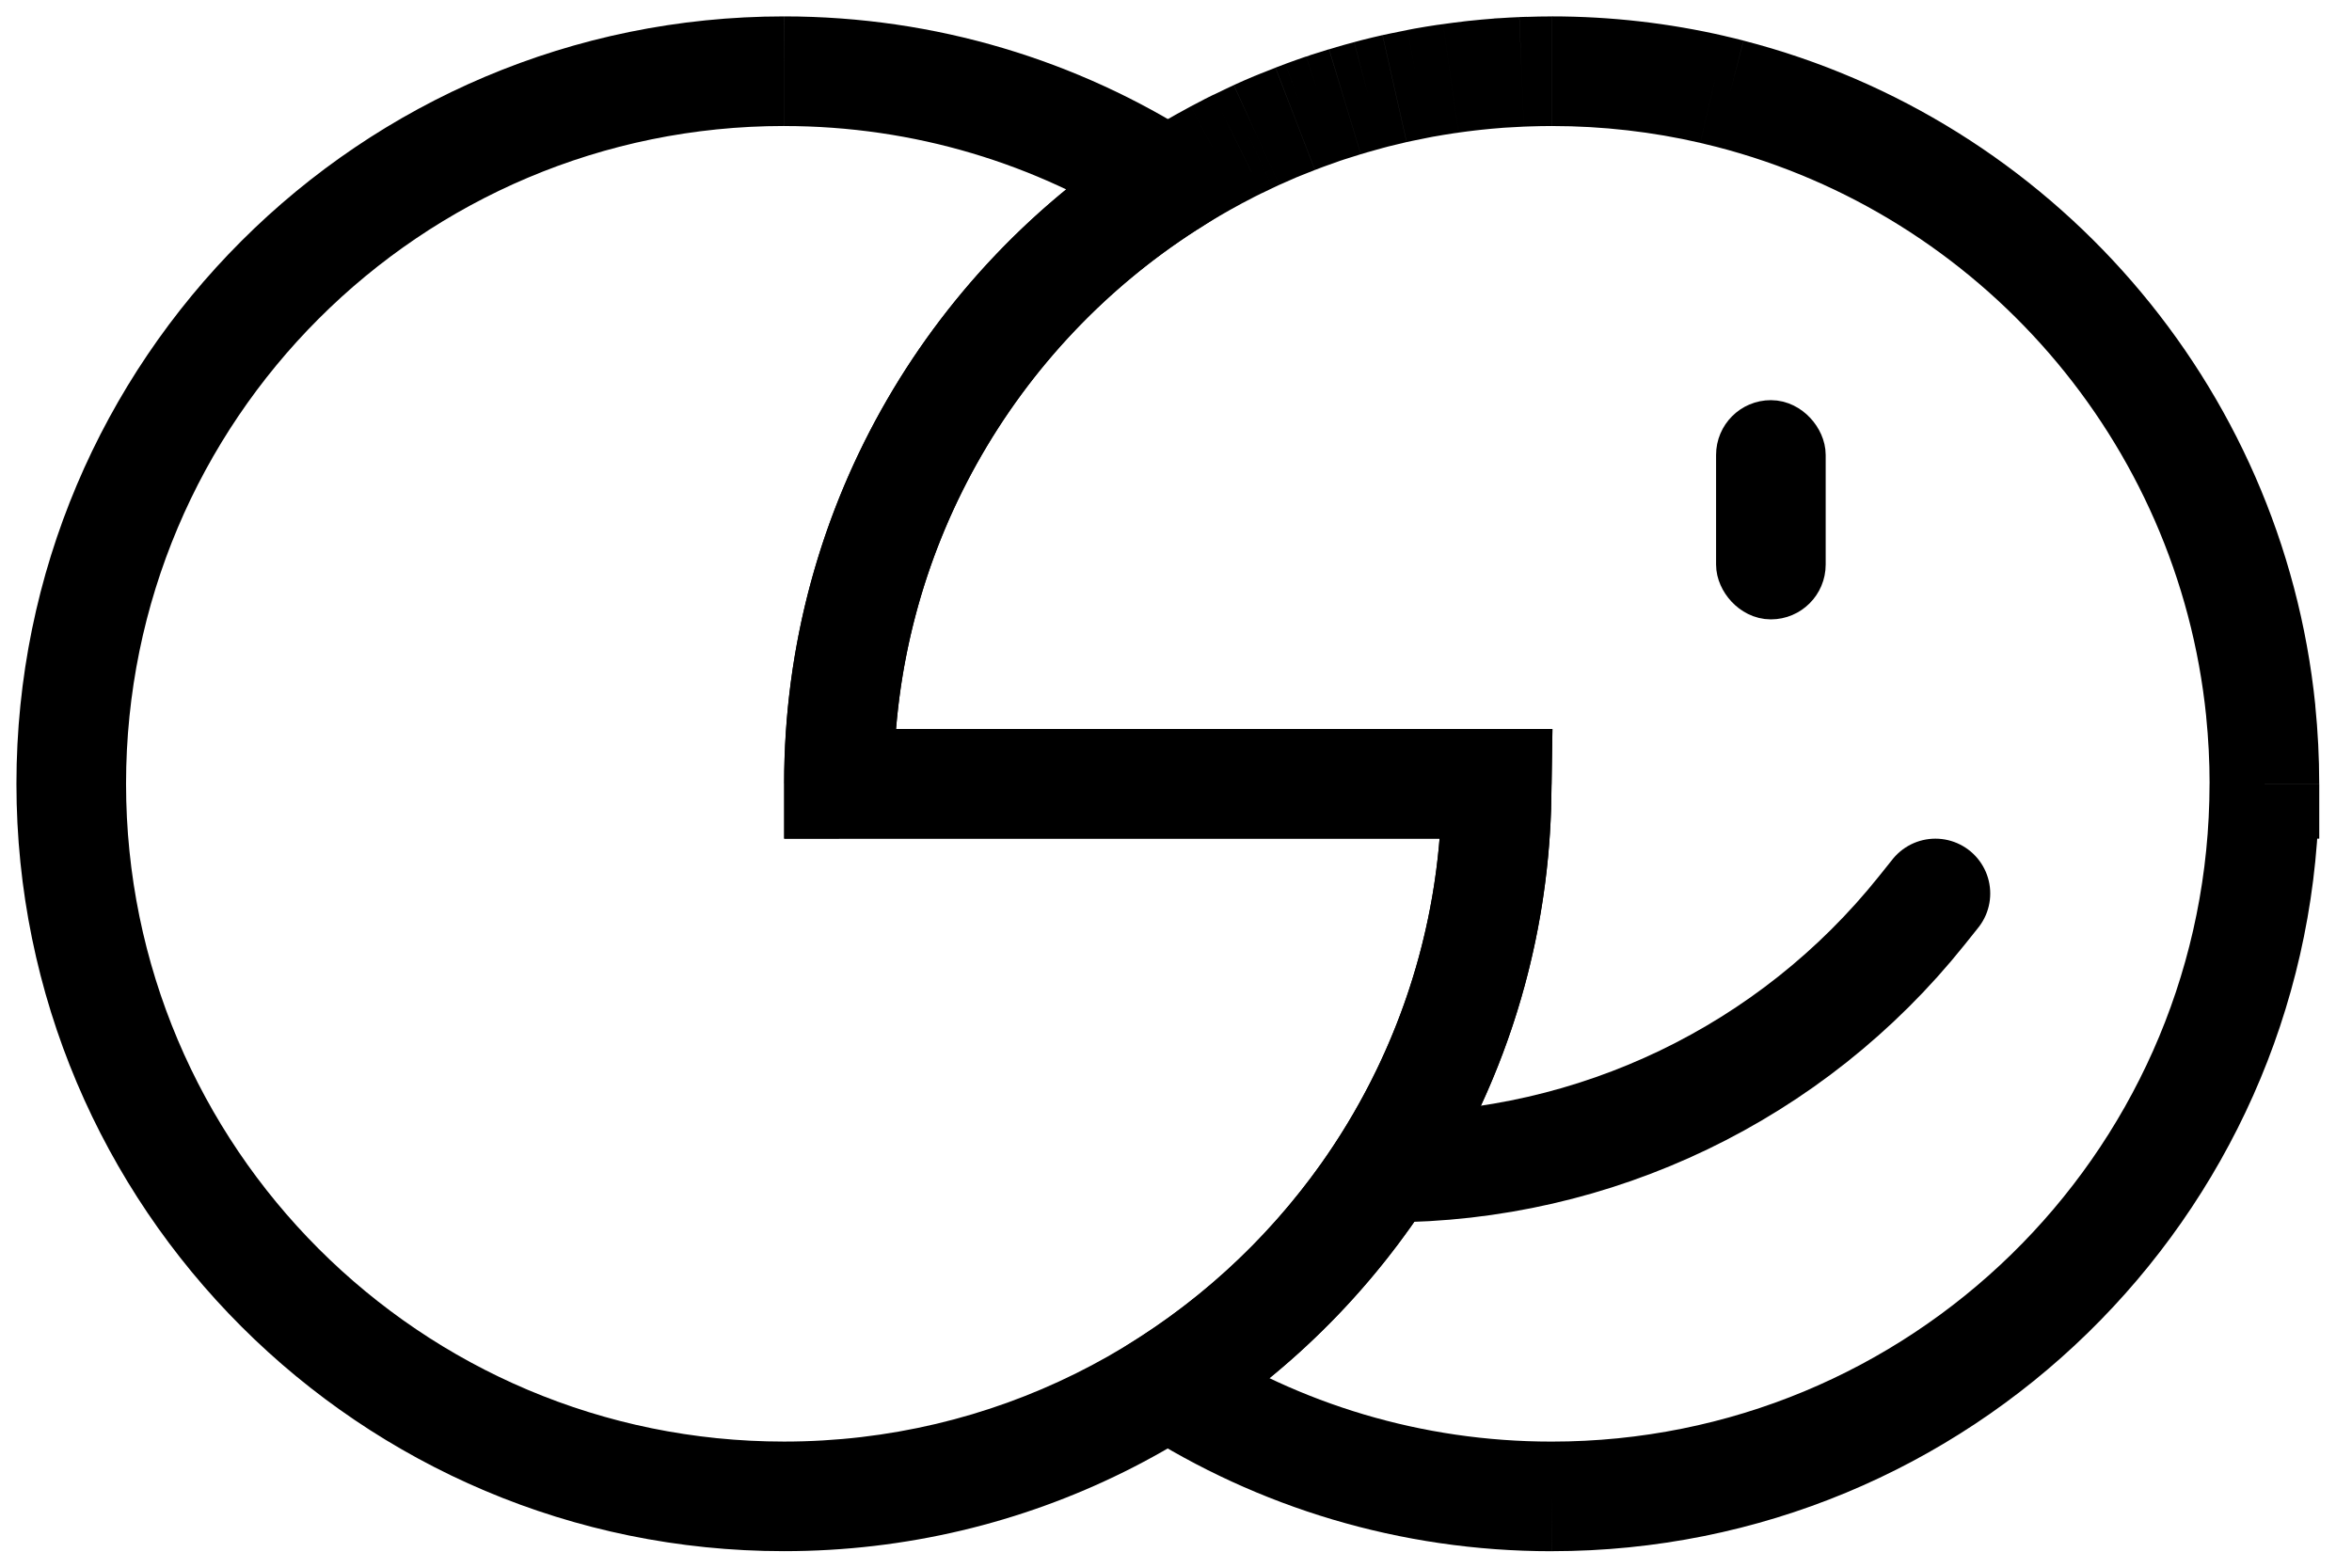 <svg fill="none" height="44" viewBox="0 0 66 44" width="66" xmlns="http://www.w3.org/2000/svg"><path d="m43.544 2 0-1.538h-0zm4.517.513.346-1.499-0-0zm.481.117-.383 1.49v0zm14.898 17.325 1.531-.155zm.103 2.045v1.538h1.538v-1.538zm-.001 0v-1.538h-1.518l-.02 1.518zm-.007.517 1.538.039 0-.009 0-.009zm-19.993 19.483v1.538zm-10.771-3.146-.83-1.296-2.023 1.296 2.023 1.296zm9.219-16.193 1.538.05 0-.013 0-.013zm.011-.661 1.538.025.025-1.563h-1.564zm-18.458 0h-1.538v1.538h1.538zm9.729-17.164-.791-1.319-0.0 0zm.193-.114.776 1.328 0-0zm.327-.187-.751-1.343-0.0 0zm.346-.189.724 1.357 0-0zm.35-.183-.698-1.371v0zm.244-.121.679 1.381 0-0zm.334-.16-.653-1.393-0.0 0zm.195-.092.638 1.4 0-0zm.551-.241-.595-1.419-0.0 0zm.154-.062.583 1.424 0-0zm.381-.151-.554-1.435-0.0 0zm.257-.098.534 1.443 0-0zm.538-.191-.492-1.458-0.0 0zm.101-.033.484 1.46 0-0zm.499-.157-.446-1.473-0.0 0zm.186-.056.431 1.477 0-0zm.466-.13-.395-1.487-0.0 0zm.191-.051.38 1.491 0-0zm.55-.132-.338-1.501-0.0 0zm.192-.041.323 1.504 0-0zm.455-.092-.287-1.511-0.0 0zm.181-.035.274 1.514 0-0zm.619-.102-.226-1.522-0.0 0zm.13-.018.216 1.523 0-0zm.531-.068-.175-1.528-0.0 0zm.155-.018.163 1.53 0-0zm.642-.059-.114-1.534-0.0 0zm.122-.008.105 1.535zm.536-.029-.064-1.537-0.0 0zm.191-.007.049 1.538zm.654-.012v1.538c1.436 0 2.832.164 4.171.473l.346-1.499.346-1.499c-1.564-.361-3.192-.552-4.863-.552zm4.517.513-.346 1.499c.151.035.299.071.444.108l.383-1.49.383-1.49c-.174-.045-.347-.087-.519-.126zm.481.117-.383 1.49c7.373 1.897 12.964 8.237 13.751 15.991l1.531-.155 1.531-.155c-.92-9.055-7.443-16.446-16.046-18.66zm14.898 17.325-1.531.155c.063.621.096 1.252.096 1.889h1.538 1.538c0-.743-.038-1.477-.111-2.2zm.103 2.045v-1.538h-.001v1.538 1.538h.001zm-.001 0-1.538-.02-.007.517 1.538.02 1.538.02.007-.517zm-.007.517-1.538-.039c-.253 9.975-8.419 17.984-18.455 17.984l0 1.538v1.538c11.709-0 21.236-9.344 21.531-20.983zm-19.993 19.483v-1.538c-3.663 0-7.072-1.066-9.941-2.903l-.83 1.296-.83 1.296c3.349 2.144 7.332 3.388 11.6 3.388zm-10.771-3.146.83 1.296c5.786-3.705 9.689-10.108 9.927-17.439l-1.538-.05-1.538-.05c-.204 6.278-3.544 11.767-8.511 14.948zm9.219-16.193 1.538.025.011-.661-1.538-.025-1.538-.025-.011.661zm.011-.661v-1.538h-18.458v1.538 1.538h18.458zm-18.458 0h1.538c0-6.728 3.598-12.616 8.981-15.845l-.791-1.319-.791-1.319c-6.272 3.761-10.476 10.631-10.476 18.483zm9.729-17.164.791 1.319c.057-.034.116-.069.178-.105l-.776-1.328-.776-1.328c-.067.039-.137.08-.208.123zm.193-.114.776 1.328c.097-.057.197-.113.302-.172l-.751-1.343-.751-1.343c-.114.064-.233.131-.352.201zm.327-.187.751 1.343c.109-.061.215-.119.319-.175l-.724-1.357-.725-1.357c-.128.068-.252.137-.372.204zm.346-.189.725 1.357c.11-.059.217-.115.323-.169l-.698-1.371-.698-1.371c-.129.065-.254.131-.377.197zm.35-.183.697 1.371c.069-.035.138-.069.225-.112l-.679-1.381-.679-1.381c-.076.037-.17.083-.263.131zm.244-.121.679 1.381c.101-.05.204-.099.308-.148l-.653-1.393-.653-1.393c-.119.056-.239.113-.36.173zm.334-.16.653 1.393c.095-.045.121-.058.18-.085l-.638-1.4-.638-1.4c-.072.033-.175.082-.21.099zm.195-.092.638 1.4c.169-.077.339-.151.508-.223l-.595-1.419-.595-1.419c-.201.084-.399.171-.593.26zm.551-.241.595 1.419c.058-.024.039-.015.142-.058l-.583-1.424-.583-1.424c-.018.008-.036.015-.066.027-.027.011-.062.025-.1.041zm.154-.062.583 1.424c.116-.048.233-.094.351-.14l-.554-1.435-.554-1.435c-.137.053-.274.107-.41.163zm.381-.151.554 1.435c.086-.033.162-.063.237-.09l-.534-1.443-.534-1.443c-.097.036-.192.073-.277.105zm.257-.098.534 1.443c.17-.063.335-.122.496-.177l-.492-1.458-.492-1.458c-.199.067-.393.137-.58.206zm.538-.191.492 1.458c.032-.011.037-.012.093-.031l-.484-1.46-.484-1.46c-.011.004-.074.024-.108.036zm.101-.033.484 1.46c.148-.049.3-.097.46-.145l-.446-1.473-.446-1.473c-.174.053-.355.109-.538.169zm.499-.157.446 1.473c.061-.018.117-.035.172-.051l-.431-1.477-.431-1.477c-.07.02-.138.041-.201.06zm.186-.056.431 1.477c.143-.042.286-.082.43-.12l-.395-1.487-.395-1.487c-.168.045-.336.091-.502.14zm.466-.13.395 1.487c.092-.024.119-.032.176-.047l-.38-1.491-.38-1.491c-.07.018-.17.045-.205.055zm.191-.051.38 1.491c.168-.043.337-.083.507-.122l-.338-1.501-.338-1.501c-.198.045-.396.092-.592.142zm.55-.132.338 1.501c.058-.013.082-.017.177-.038l-.323-1.504-.323-1.504c-.033.007-.137.029-.207.044zm.192-.041.323 1.504c.137-.029.277-.058.42-.085l-.288-1.511-.288-1.511c-.162.031-.326.064-.49.099zm.455-.092.288 1.511c.12-.023.099-.02.167-.033l-.274-1.514-.274-1.514c-.054.01-.195.038-.195.038zm.181-.035.274 1.514c.188-.034.379-.065.571-.094l-.226-1.522-.226-1.522c-.222.033-.444.069-.667.109zm.619-.102.226 1.522c.074-.011-.012.003.12-.016l-.216-1.523-.216-1.523c-.011.002-.023.003-.048.006-.022.003-.055.007-.092.013zm.13-.018.216 1.523c.165-.023.328-.045.49-.063l-.175-1.528-.175-1.528c-.193.022-.384.047-.572.074zm.531-.068.175 1.528c.06-.007.1-.012.143-.016l-.163-1.53-.163-1.53c-.06.006-.124.014-.167.019zm.155-.018.163 1.53c.199-.021.397-.04.593-.054l-.114-1.534-.114-1.534c-.234.017-.464.039-.691.063zm.642-.059.114 1.534c.055-.004.014-0.0.113-.007l-.105-1.535-.105-1.535c-.013.001-.025.002-.049.003-.021.001-.05.003-.082.005zm.122-.008.105 1.535c.164-.011.329-.02.495-.027l-.064-1.537-.064-1.537c-.192.008-.385.018-.577.032zm.536-.029.064 1.537c.056-.002.114-.004.177-.006l-.049-1.538-.049-1.538c-.065.002-.135.004-.206.007zm.191-.007.049 1.538c.207-.007.408-.011.605-.011v-1.538-1.538c-.24 0-.476.005-.704.013z" fill="#000"/><path d="m22.001 2v-1.538h-0zm10.772 3.146.83 1.296 2.023-1.296-2.023-1.296zm-9.229 16.854h-1.538v1.538h1.538zm18.457 0 1.538.023.024-1.562h-1.562zm-.005.323 1.538.024v-.001zm-3.676 11.24 1.254.891 0-0zm-.622.828-1.207-.954v0zm-15.698 7.608-0 1.538h0zm-20-20h-1.538zm20-20v1.538c3.663 0 7.074 1.065 9.943 2.903l.83-1.296.83-1.296c-3.349-2.145-7.333-3.388-11.602-3.388zm10.772 3.146-.83-1.296c-5.973 3.825-9.937 10.524-9.937 18.15h1.538 1.538c0-6.534 3.392-12.276 8.52-15.559zm-9.229 16.854v1.538h18.457v-1.538-1.538h-18.457zm18.457 0-1.538-.023-.005.323 1.538.023 1.538.023.005-.323zm-.005.323-1.538-.024c-.061 3.865-1.307 7.436-3.392 10.374l1.255.89 1.254.89c2.434-3.429 3.888-7.601 3.959-12.106zm-3.676 11.24-1.254-.891c-.183.258-.375.512-.575.765l1.207.954 1.207.954c.228-.289.452-.586.67-.892zm-.622.828-1.207-.954c-3.384 4.281-8.617 7.024-14.491 7.024v1.538 1.538c6.856 0 12.963-3.206 16.905-8.193zm-15.698 7.608v-1.538c-10.196-0-18.462-8.266-18.462-18.462h-1.538-1.538c0 11.895 9.643 21.538 21.538 21.538zm-20-20h1.538c0-10.196 8.266-18.461 18.462-18.462v-1.538l-0-1.538c-11.895 0-21.538 9.643-21.538 21.538z" fill="#000"/><g stroke="#000"><path d="m38.926 32.769c5.834 0 11.352-2.652 14.997-7.208l.387-.484" stroke-linecap="round" stroke-width="3.077"/><rect fill="#000" height="4.615" rx=".769" stroke-width="1.538" width="1.538" x="48.924" y="12"/></g></svg>
